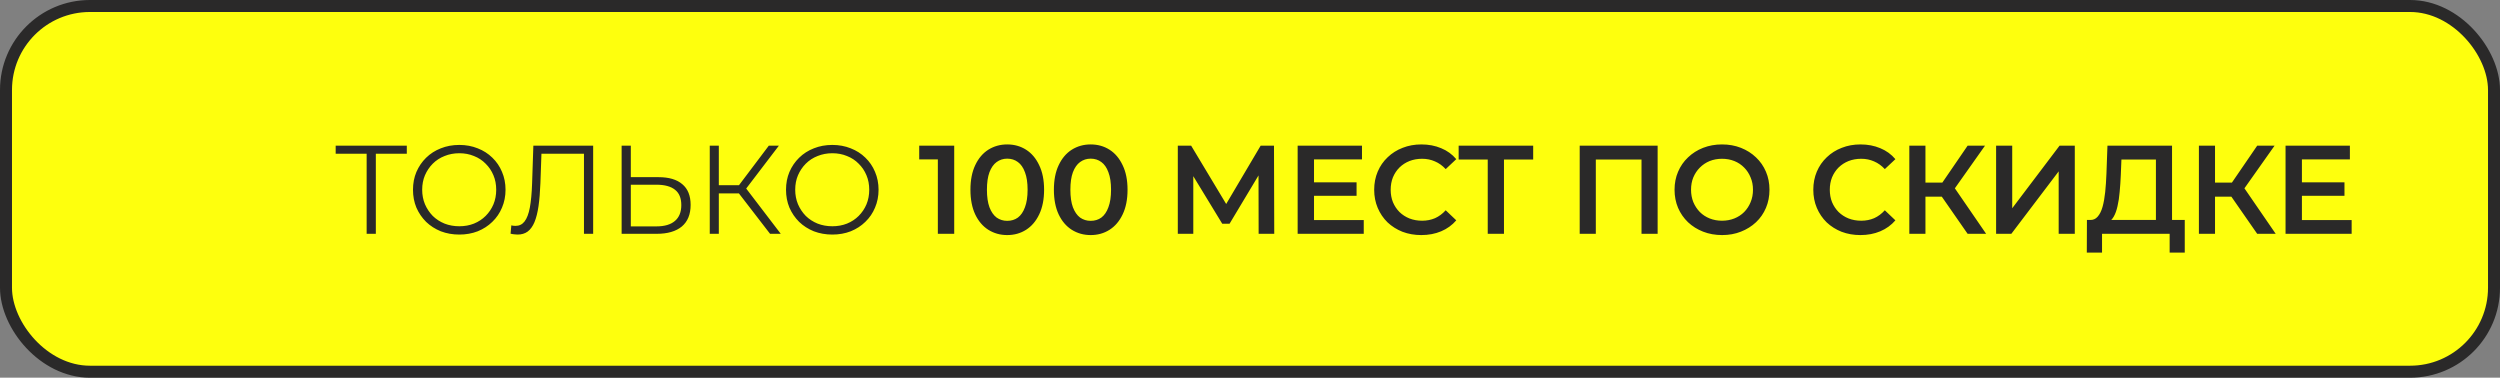 <?xml version="1.0" encoding="UTF-8"?> <svg xmlns="http://www.w3.org/2000/svg" width="417" height="63" viewBox="0 0 417 63" fill="none"><rect x="0" y="0" width="417" height="63" fill="#808080" stroke="none"/><rect x="1" y="1" width="415" height="61" rx="14" fill="#FEFF0D" stroke="#2A2929" stroke-width="2"></rect><path d="M61.156 39V25.224L61.576 25.644H55.99V24.3H67.855V25.644H62.29L62.689 25.224V39H61.156ZM76.615 39.126C75.509 39.126 74.48 38.944 73.528 38.58C72.59 38.202 71.771 37.677 71.071 37.005C70.385 36.319 69.846 35.528 69.454 34.632C69.076 33.722 68.887 32.728 68.887 31.65C68.887 30.572 69.076 29.585 69.454 28.689C69.846 27.779 70.385 26.988 71.071 26.316C71.771 25.63 72.59 25.105 73.528 24.741C74.466 24.363 75.495 24.174 76.615 24.174C77.721 24.174 78.743 24.363 79.681 24.741C80.619 25.105 81.431 25.623 82.117 26.295C82.817 26.967 83.356 27.758 83.734 28.668C84.126 29.578 84.322 30.572 84.322 31.65C84.322 32.728 84.126 33.722 83.734 34.632C83.356 35.542 82.817 36.333 82.117 37.005C81.431 37.677 80.619 38.202 79.681 38.58C78.743 38.944 77.721 39.126 76.615 39.126ZM76.615 37.74C77.497 37.74 78.309 37.593 79.051 37.299C79.807 36.991 80.458 36.564 81.004 36.018C81.564 35.458 81.998 34.814 82.306 34.086C82.614 33.344 82.768 32.532 82.768 31.65C82.768 30.768 82.614 29.963 82.306 29.235C81.998 28.493 81.564 27.849 81.004 27.303C80.458 26.743 79.807 26.316 79.051 26.022C78.309 25.714 77.497 25.56 76.615 25.56C75.733 25.56 74.914 25.714 74.158 26.022C73.402 26.316 72.744 26.743 72.184 27.303C71.638 27.849 71.204 28.493 70.882 29.235C70.574 29.963 70.42 30.768 70.42 31.65C70.42 32.518 70.574 33.323 70.882 34.065C71.204 34.807 71.638 35.458 72.184 36.018C72.744 36.564 73.402 36.991 74.158 37.299C74.914 37.593 75.733 37.74 76.615 37.74ZM86.339 39.126C86.143 39.126 85.954 39.112 85.772 39.084C85.59 39.07 85.387 39.035 85.163 38.979L85.289 37.593C85.527 37.649 85.758 37.677 85.982 37.677C86.612 37.677 87.116 37.432 87.494 36.942C87.886 36.438 88.18 35.668 88.376 34.632C88.572 33.582 88.698 32.238 88.754 30.6L88.964 24.3H98.939V39H97.406V25.224L97.805 25.644H89.951L90.329 25.203L90.14 30.558C90.084 32.028 89.979 33.302 89.825 34.38C89.671 35.444 89.447 36.333 89.153 37.047C88.859 37.747 88.481 38.272 88.019 38.622C87.557 38.958 86.997 39.126 86.339 39.126ZM109.841 29.55C111.577 29.55 112.9 29.942 113.81 30.726C114.734 31.496 115.196 32.644 115.196 34.17C115.196 35.752 114.706 36.956 113.726 37.782C112.746 38.594 111.346 39 109.526 39H103.688V24.3H105.221V29.55H109.841ZM109.484 37.761C110.842 37.761 111.871 37.46 112.571 36.858C113.285 36.256 113.642 35.374 113.642 34.212C113.642 33.05 113.292 32.196 112.592 31.65C111.892 31.09 110.856 30.81 109.484 30.81H105.221V37.761H109.484ZM128.446 39L122.797 31.671L124.057 30.915L130.231 39H128.446ZM118.387 39V24.3H119.899V39H118.387ZM119.437 32.259V30.894H124.036V32.259H119.437ZM124.183 31.818L122.755 31.566L128.236 24.3H129.916L124.183 31.818ZM138.836 39.126C137.73 39.126 136.701 38.944 135.749 38.58C134.811 38.202 133.992 37.677 133.292 37.005C132.606 36.319 132.067 35.528 131.675 34.632C131.297 33.722 131.108 32.728 131.108 31.65C131.108 30.572 131.297 29.585 131.675 28.689C132.067 27.779 132.606 26.988 133.292 26.316C133.992 25.63 134.811 25.105 135.749 24.741C136.687 24.363 137.716 24.174 138.836 24.174C139.942 24.174 140.964 24.363 141.902 24.741C142.84 25.105 143.652 25.623 144.338 26.295C145.038 26.967 145.577 27.758 145.955 28.668C146.347 29.578 146.543 30.572 146.543 31.65C146.543 32.728 146.347 33.722 145.955 34.632C145.577 35.542 145.038 36.333 144.338 37.005C143.652 37.677 142.84 38.202 141.902 38.58C140.964 38.944 139.942 39.126 138.836 39.126ZM138.836 37.74C139.718 37.74 140.53 37.593 141.272 37.299C142.028 36.991 142.679 36.564 143.225 36.018C143.785 35.458 144.219 34.814 144.527 34.086C144.835 33.344 144.989 32.532 144.989 31.65C144.989 30.768 144.835 29.963 144.527 29.235C144.219 28.493 143.785 27.849 143.225 27.303C142.679 26.743 142.028 26.316 141.272 26.022C140.53 25.714 139.718 25.56 138.836 25.56C137.954 25.56 137.135 25.714 136.379 26.022C135.623 26.316 134.965 26.743 134.405 27.303C133.859 27.849 133.425 28.493 133.103 29.235C132.795 29.963 132.641 30.768 132.641 31.65C132.641 32.518 132.795 33.323 133.103 34.065C133.425 34.807 133.859 35.458 134.405 36.018C134.965 36.564 135.623 36.991 136.379 37.299C137.135 37.593 137.954 37.74 138.836 37.74ZM156.433 39V25.35L157.63 26.589H153.325V24.3H159.163V39H156.433ZM168.001 39.21C166.839 39.21 165.789 38.916 164.851 38.328C163.927 37.74 163.199 36.886 162.667 35.766C162.135 34.632 161.869 33.26 161.869 31.65C161.869 30.04 162.135 28.675 162.667 27.555C163.199 26.421 163.927 25.56 164.851 24.972C165.789 24.384 166.839 24.09 168.001 24.09C169.177 24.09 170.227 24.384 171.151 24.972C172.075 25.56 172.803 26.421 173.335 27.555C173.881 28.675 174.154 30.04 174.154 31.65C174.154 33.26 173.881 34.632 173.335 35.766C172.803 36.886 172.075 37.74 171.151 38.328C170.227 38.916 169.177 39.21 168.001 39.21ZM168.001 36.837C168.687 36.837 169.282 36.655 169.786 36.291C170.29 35.913 170.682 35.339 170.962 34.569C171.256 33.799 171.403 32.826 171.403 31.65C171.403 30.46 171.256 29.487 170.962 28.731C170.682 27.961 170.29 27.394 169.786 27.03C169.282 26.652 168.687 26.463 168.001 26.463C167.343 26.463 166.755 26.652 166.237 27.03C165.733 27.394 165.334 27.961 165.04 28.731C164.76 29.487 164.62 30.46 164.62 31.65C164.62 32.826 164.76 33.799 165.04 34.569C165.334 35.339 165.733 35.913 166.237 36.291C166.755 36.655 167.343 36.837 168.001 36.837ZM181.921 39.21C180.759 39.21 179.709 38.916 178.771 38.328C177.847 37.74 177.119 36.886 176.587 35.766C176.055 34.632 175.789 33.26 175.789 31.65C175.789 30.04 176.055 28.675 176.587 27.555C177.119 26.421 177.847 25.56 178.771 24.972C179.709 24.384 180.759 24.09 181.921 24.09C183.097 24.09 184.147 24.384 185.071 24.972C185.995 25.56 186.723 26.421 187.255 27.555C187.801 28.675 188.074 30.04 188.074 31.65C188.074 33.26 187.801 34.632 187.255 35.766C186.723 36.886 185.995 37.74 185.071 38.328C184.147 38.916 183.097 39.21 181.921 39.21ZM181.921 36.837C182.607 36.837 183.202 36.655 183.706 36.291C184.21 35.913 184.602 35.339 184.882 34.569C185.176 33.799 185.323 32.826 185.323 31.65C185.323 30.46 185.176 29.487 184.882 28.731C184.602 27.961 184.21 27.394 183.706 27.03C183.202 26.652 182.607 26.463 181.921 26.463C181.263 26.463 180.675 26.652 180.157 27.03C179.653 27.394 179.254 27.961 178.96 28.731C178.68 29.487 178.54 30.46 178.54 31.65C178.54 32.826 178.68 33.799 178.96 34.569C179.254 35.339 179.653 35.913 180.157 36.291C180.675 36.655 181.263 36.837 181.921 36.837ZM196.458 39V24.3H198.684L205.131 35.031H203.934L210.276 24.3H212.502L212.544 39H209.94L209.919 28.353H210.465L205.089 37.32H203.871L198.411 28.353H199.041V39H196.458ZM218.968 30.411H226.276V32.658H218.968V30.411ZM219.178 36.711H227.473V39H216.448V24.3H227.179V26.589H219.178V36.711ZM237.068 39.21C235.948 39.21 234.905 39.028 233.939 38.664C232.987 38.286 232.154 37.761 231.44 37.089C230.74 36.403 230.194 35.598 229.802 34.674C229.41 33.75 229.214 32.742 229.214 31.65C229.214 30.558 229.41 29.55 229.802 28.626C230.194 27.702 230.747 26.904 231.461 26.232C232.175 25.546 233.008 25.021 233.96 24.657C234.912 24.279 235.955 24.09 237.089 24.09C238.293 24.09 239.392 24.3 240.386 24.72C241.38 25.126 242.22 25.735 242.906 26.547L241.142 28.206C240.61 27.632 240.015 27.205 239.357 26.925C238.699 26.631 237.985 26.484 237.215 26.484C236.445 26.484 235.738 26.61 235.094 26.862C234.464 27.114 233.911 27.471 233.435 27.933C232.973 28.395 232.609 28.941 232.343 29.571C232.091 30.201 231.965 30.894 231.965 31.65C231.965 32.406 232.091 33.099 232.343 33.729C232.609 34.359 232.973 34.905 233.435 35.367C233.911 35.829 234.464 36.186 235.094 36.438C235.738 36.69 236.445 36.816 237.215 36.816C237.985 36.816 238.699 36.676 239.357 36.396C240.015 36.102 240.61 35.661 241.142 35.073L242.906 36.753C242.22 37.551 241.38 38.16 240.386 38.58C239.392 39 238.286 39.21 237.068 39.21ZM248.154 39V25.938L248.805 26.61H243.303V24.3H255.735V26.61H250.233L250.863 25.938V39H248.154ZM263.494 39V24.3H276.493V39H273.805V25.938L274.435 26.61H265.552L266.182 25.938V39H263.494ZM287.253 39.21C286.105 39.21 285.048 39.021 284.082 38.643C283.116 38.265 282.276 37.74 281.562 37.068C280.848 36.382 280.295 35.584 279.903 34.674C279.511 33.75 279.315 32.742 279.315 31.65C279.315 30.558 279.511 29.557 279.903 28.647C280.295 27.723 280.848 26.925 281.562 26.253C282.276 25.567 283.116 25.035 284.082 24.657C285.048 24.279 286.098 24.09 287.232 24.09C288.38 24.09 289.43 24.279 290.382 24.657C291.348 25.035 292.188 25.567 292.902 26.253C293.616 26.925 294.169 27.723 294.561 28.647C294.953 29.557 295.149 30.558 295.149 31.65C295.149 32.742 294.953 33.75 294.561 34.674C294.169 35.598 293.616 36.396 292.902 37.068C292.188 37.74 291.348 38.265 290.382 38.643C289.43 39.021 288.387 39.21 287.253 39.21ZM287.232 36.816C287.974 36.816 288.66 36.69 289.29 36.438C289.92 36.186 290.466 35.829 290.928 35.367C291.39 34.891 291.747 34.345 291.999 33.729C292.265 33.099 292.398 32.406 292.398 31.65C292.398 30.894 292.265 30.208 291.999 29.592C291.747 28.962 291.39 28.416 290.928 27.954C290.466 27.478 289.92 27.114 289.29 26.862C288.66 26.61 287.974 26.484 287.232 26.484C286.49 26.484 285.804 26.61 285.174 26.862C284.558 27.114 284.012 27.478 283.536 27.954C283.074 28.416 282.71 28.962 282.444 29.592C282.192 30.208 282.066 30.894 282.066 31.65C282.066 32.392 282.192 33.078 282.444 33.708C282.71 34.338 283.074 34.891 283.536 35.367C283.998 35.829 284.544 36.186 285.174 36.438C285.804 36.69 286.49 36.816 287.232 36.816ZM310.313 39.21C309.193 39.21 308.15 39.028 307.184 38.664C306.232 38.286 305.399 37.761 304.685 37.089C303.985 36.403 303.439 35.598 303.047 34.674C302.655 33.75 302.459 32.742 302.459 31.65C302.459 30.558 302.655 29.55 303.047 28.626C303.439 27.702 303.992 26.904 304.706 26.232C305.42 25.546 306.253 25.021 307.205 24.657C308.157 24.279 309.2 24.09 310.334 24.09C311.538 24.09 312.637 24.3 313.631 24.72C314.625 25.126 315.465 25.735 316.151 26.547L314.387 28.206C313.855 27.632 313.26 27.205 312.602 26.925C311.944 26.631 311.23 26.484 310.46 26.484C309.69 26.484 308.983 26.61 308.339 26.862C307.709 27.114 307.156 27.471 306.68 27.933C306.218 28.395 305.854 28.941 305.588 29.571C305.336 30.201 305.21 30.894 305.21 31.65C305.21 32.406 305.336 33.099 305.588 33.729C305.854 34.359 306.218 34.905 306.68 35.367C307.156 35.829 307.709 36.186 308.339 36.438C308.983 36.69 309.69 36.816 310.46 36.816C311.23 36.816 311.944 36.676 312.602 36.396C313.26 36.102 313.855 35.661 314.387 35.073L316.151 36.753C315.465 37.551 314.625 38.16 313.631 38.58C312.637 39 311.531 39.21 310.313 39.21ZM328.199 39L323.222 31.839L325.427 30.474L331.286 39H328.199ZM318.476 39V24.3H321.164V39H318.476ZM320.345 32.805V30.453H325.301V32.805H320.345ZM325.679 31.965L323.18 31.629L328.199 24.3H331.097L325.679 31.965ZM332.95 39V24.3H335.638V34.737L343.534 24.3H346.075V39H343.387V28.584L335.491 39H332.95ZM359.608 37.74V26.61H353.854L353.749 29.214C353.707 30.194 353.644 31.125 353.56 32.007C353.49 32.875 353.371 33.666 353.203 34.38C353.049 35.094 352.832 35.689 352.552 36.165C352.272 36.641 351.929 36.956 351.523 37.11L348.583 36.69C349.115 36.718 349.549 36.536 349.885 36.144C350.235 35.752 350.508 35.206 350.704 34.506C350.9 33.806 351.047 32.987 351.145 32.049C351.243 31.097 351.313 30.068 351.355 28.962L351.523 24.3H362.296V37.74H359.608ZM348.079 42.129L348.1 36.69H364.417V42.129H361.897V39H350.62V42.129H348.079ZM376.5 39L371.523 31.839L373.728 30.474L379.587 39H376.5ZM366.777 39V24.3H369.465V39H366.777ZM368.646 32.805V30.453H373.602V32.805H368.646ZM373.98 31.965L371.481 31.629L376.5 24.3H379.398L373.98 31.965ZM383.75 30.411H391.058V32.658H383.75V30.411ZM383.96 36.711H392.255V39H381.23V24.3H391.961V26.589H383.96V36.711Z" fill="#2A2929"></path></svg> 